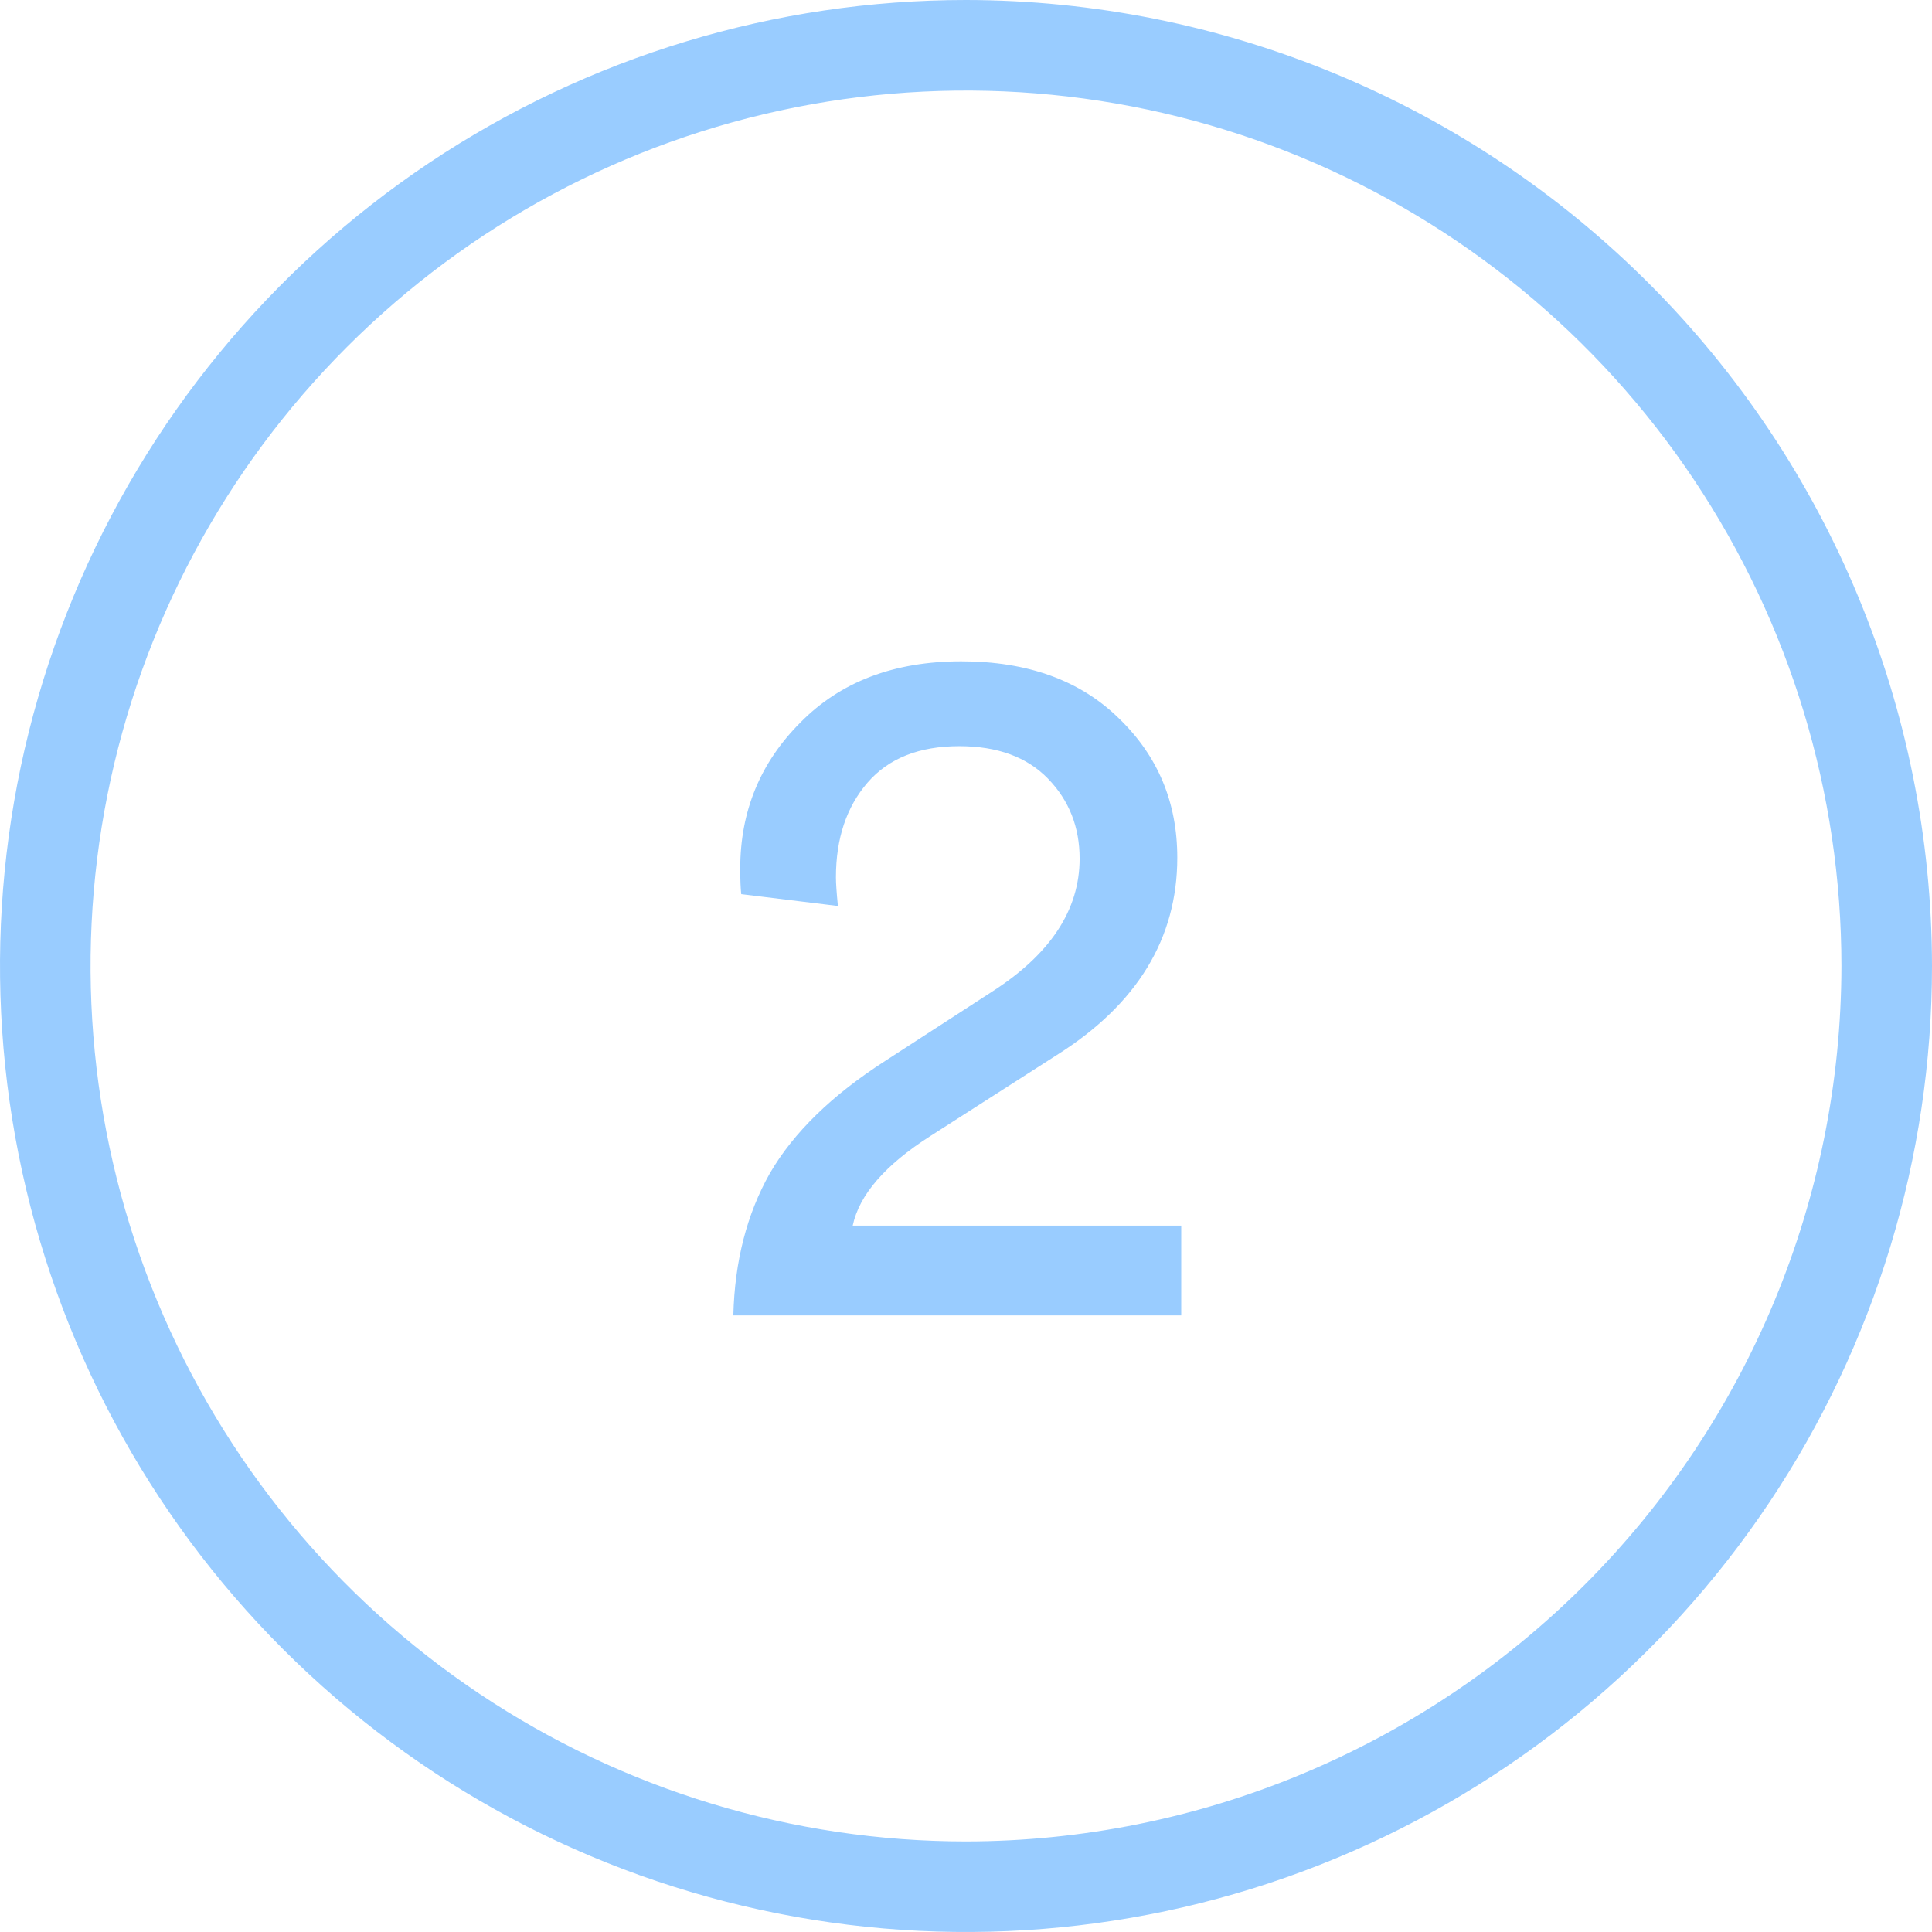 <svg width="47" height="47" viewBox="0 0 47 47" fill="none" xmlns="http://www.w3.org/2000/svg">
<path d="M23.5 0C18.852 0 14.309 1.378 10.444 3.96C6.58 6.543 3.567 10.213 1.789 14.507C0.01 18.801 -0.455 23.526 0.452 28.085C1.358 32.643 3.596 36.831 6.883 40.117C10.169 43.404 14.357 45.642 18.915 46.548C23.474 47.455 28.199 46.99 32.493 45.211C36.787 43.432 40.457 40.42 43.039 36.556C45.622 32.691 47 28.148 47 23.5C46.993 17.27 44.515 11.296 40.109 6.891C35.704 2.485 29.73 0.007 23.5 0V0ZM23.5 44.797C19.288 44.797 15.17 43.548 11.668 41.208C8.166 38.868 5.436 35.541 3.824 31.65C2.212 27.759 1.791 23.476 2.612 19.345C3.434 15.214 5.462 11.419 8.441 8.441C11.419 5.462 15.214 3.434 19.345 2.612C23.476 1.791 27.759 2.212 31.65 3.824C35.541 5.436 38.868 8.166 41.208 11.668C43.548 15.17 44.797 19.288 44.797 23.5C44.79 29.146 42.544 34.559 38.552 38.552C34.559 42.544 29.146 44.79 23.5 44.797Z" fill="#99CCFF"/>
<path d="M20.384 22.04L18.032 21.752C18.016 21.608 18.008 21.4 18.008 21.128C18.008 19.736 18.496 18.552 19.472 17.576C20.448 16.584 21.752 16.088 23.384 16.088C25 16.088 26.28 16.552 27.224 17.48C28.168 18.392 28.64 19.52 28.64 20.864C28.64 22.832 27.664 24.432 25.712 25.664L22.64 27.632C21.536 28.336 20.904 29.064 20.744 29.816H28.736V32H17.84C17.872 30.688 18.168 29.536 18.728 28.544C19.304 27.552 20.24 26.64 21.536 25.808L24.128 24.128C25.552 23.216 26.264 22.136 26.264 20.888C26.264 20.12 26.008 19.472 25.496 18.944C24.984 18.416 24.264 18.152 23.336 18.152C22.36 18.152 21.616 18.448 21.104 19.04C20.592 19.632 20.336 20.4 20.336 21.344C20.336 21.488 20.352 21.72 20.384 22.04Z" fill="#99CCFF"/>
</svg>
